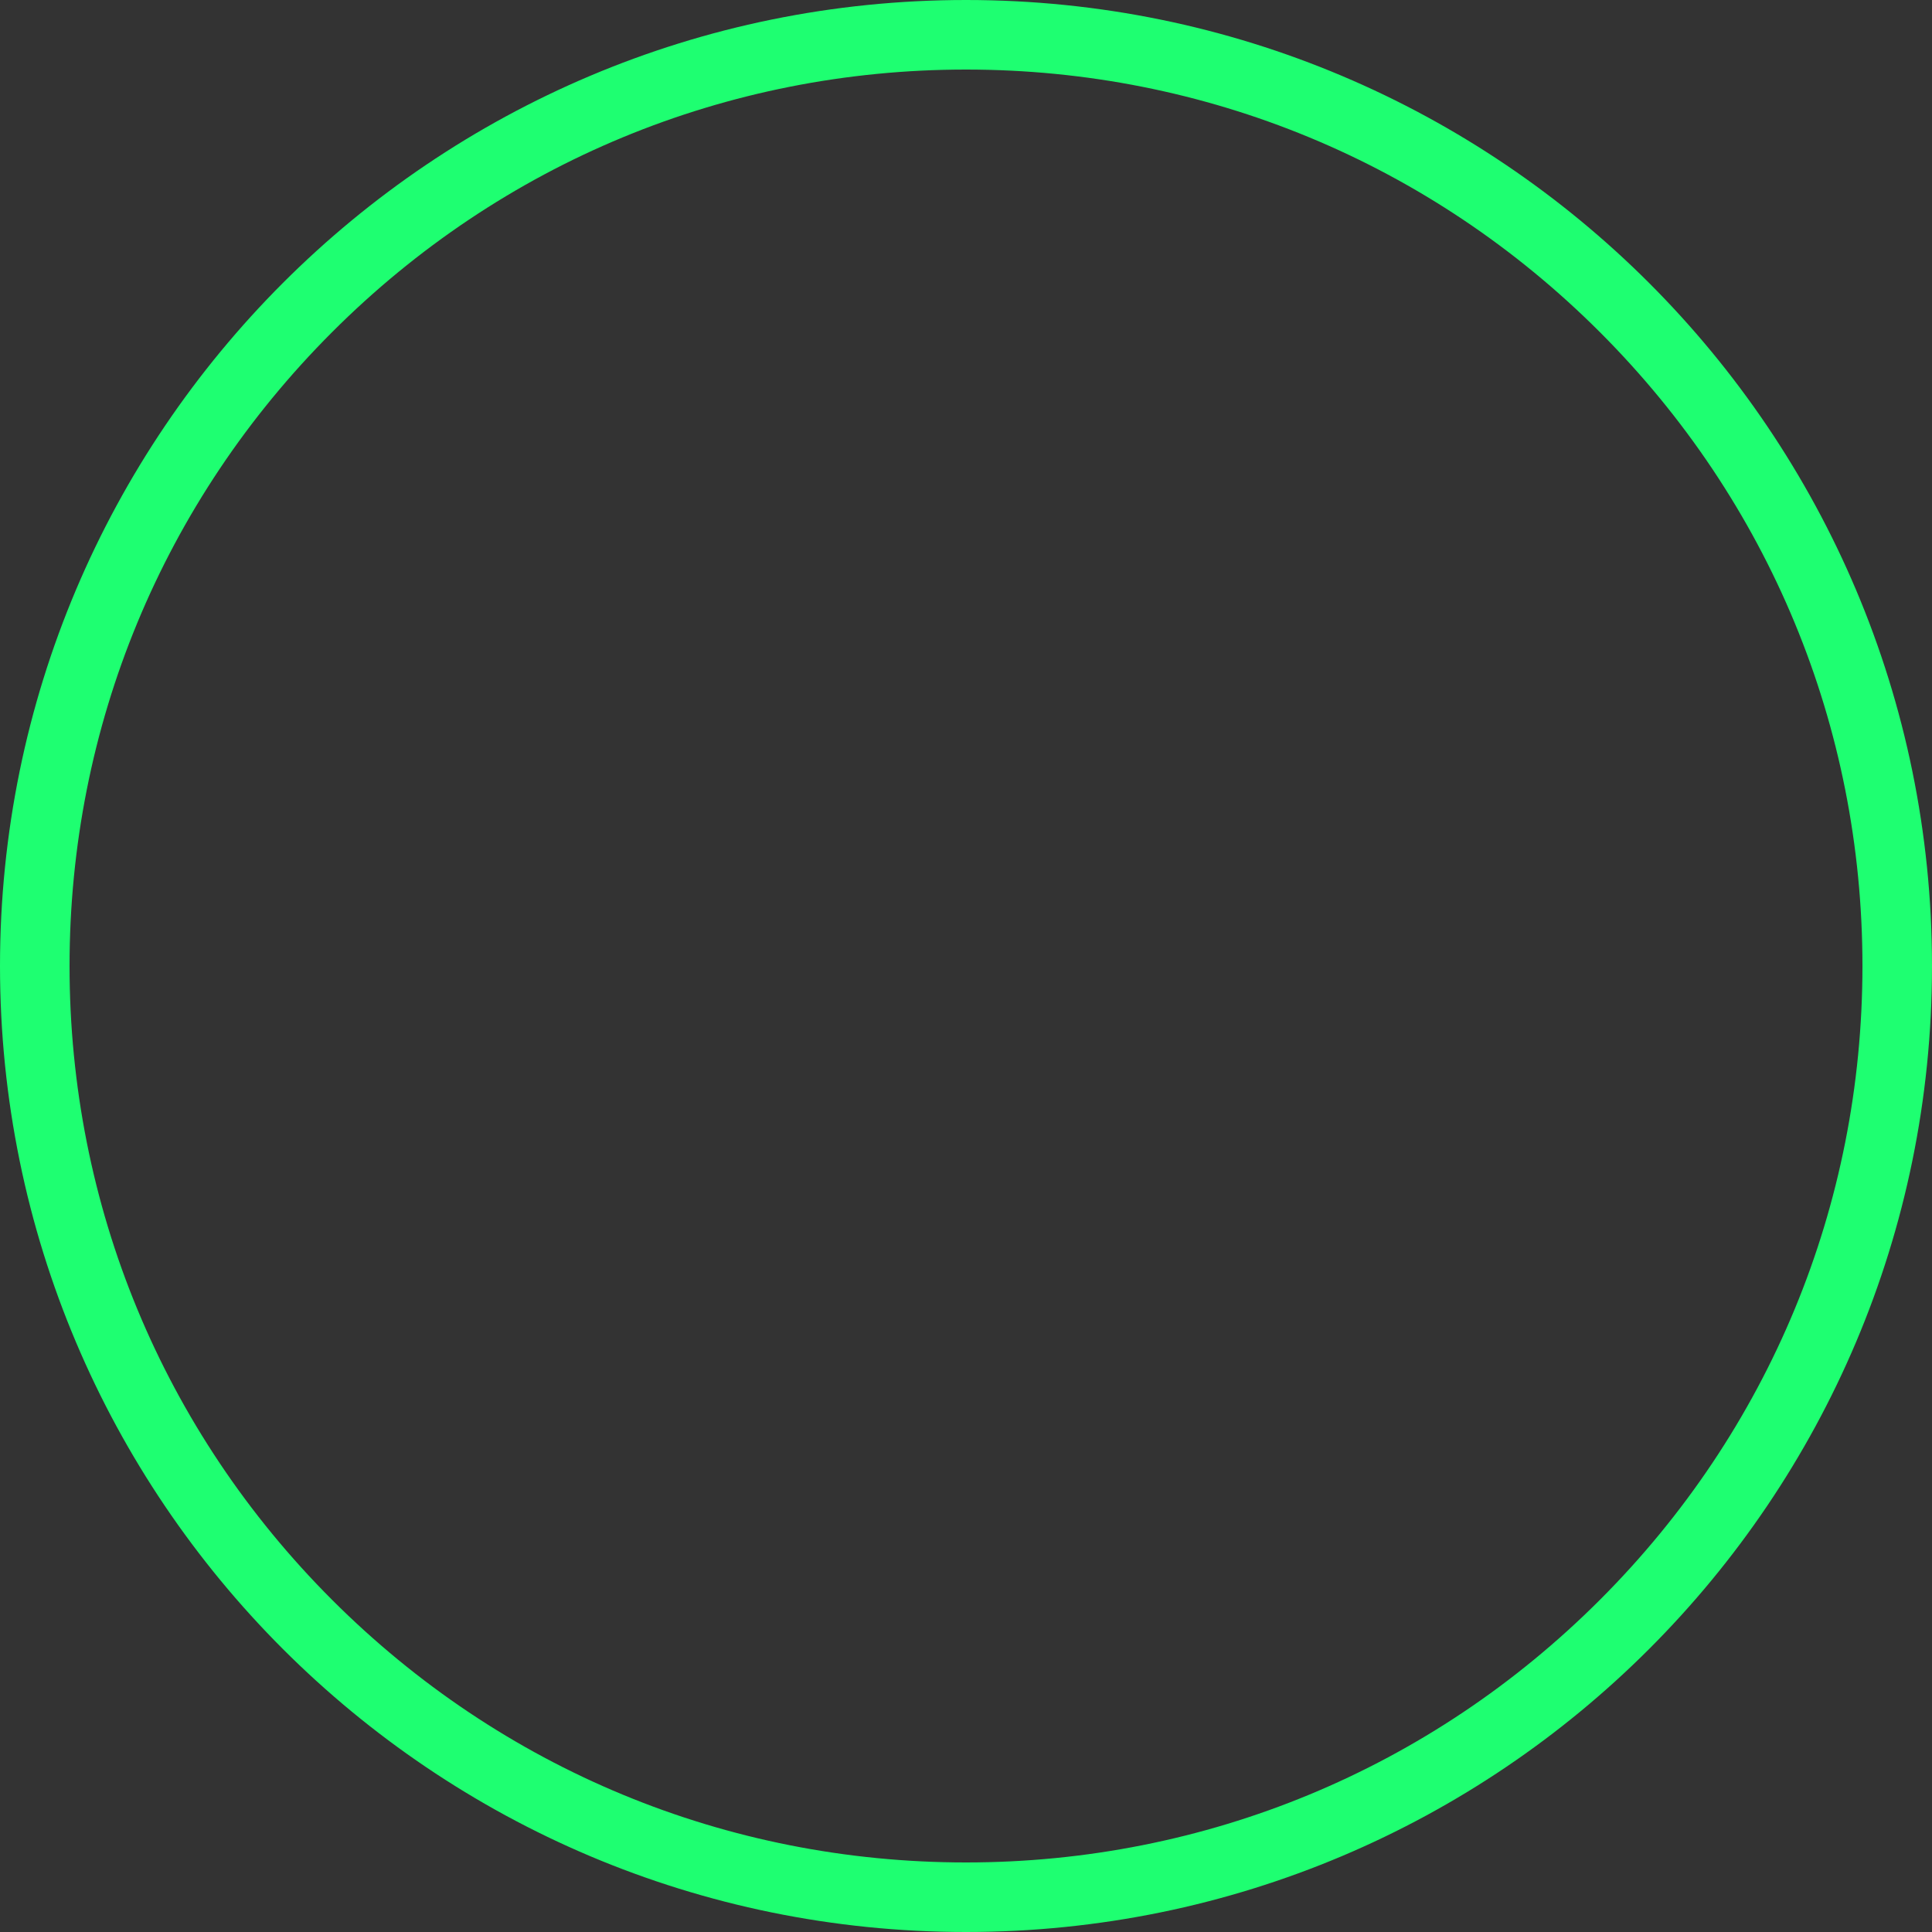 <svg xmlns="http://www.w3.org/2000/svg" width="250" height="250"><rect width="100%" height="100%" fill="#333333" stroke="none"/><path fill="#1EFF71" d="M403 3c32.587 0 63.224 12.69 86.267 35.733S525 92.413 525 125s-12.69 63.224-35.733 86.267S435.587 247 403 247s-63.224-12.69-86.267-35.733S281 157.587 281 125s12.69-63.224 35.733-86.267S370.413 3 403 3m0-3c-69.036 0-125 55.964-125 125s55.964 125 125 125 125-55.964 125-125S472.036 0 403 0z"/><circle fill="#FFF" cx="-292" cy="125" r="123.5"/><path fill="#1EFF71" d="M-292 3c32.587 0 63.224 12.69 86.267 35.733S-170 92.413-170 125s-12.69 63.224-35.733 86.267S-259.413 247-292 247s-63.224-12.69-86.267-35.733S-414 157.587-414 125s12.69-63.224 35.733-86.267S-324.587 3-292 3m0-3c-69.036 0-125 55.964-125 125s55.964 125 125 125 125-55.964 125-125S-222.964 0-292 0zM125 9c30.985 0 60.115 12.066 82.024 33.976C228.934 64.885 241 94.015 241 125s-12.066 60.115-33.976 82.024C185.115 228.934 155.985 241 125 241s-60.115-12.066-82.024-33.976C21.066 185.115 9 155.985 9 125s12.066-60.115 33.976-82.024C64.885 21.066 94.015 9 125 9m0-9C55.964 0 0 55.964 0 125s55.964 125 125 125 125-55.964 125-125S194.036 0 125 0z"/><g><path fill="#1EFF71" d="M-178 9c30.985 0 60.115 12.066 82.024 33.976C-74.066 64.885-62 94.015-62 125s-12.066 60.115-33.976 82.024C-117.885 228.934-147.015 241-178 241s-60.115-12.066-82.024-33.976C-281.934 185.115-294 155.985-294 125s12.066-60.115 33.976-82.024C-238.115 21.066-208.985 9-178 9m0-9c-69.036 0-125 55.964-125 125s55.964 125 125 125 125-55.964 125-125S-108.964 0-178 0z"/></g></svg>